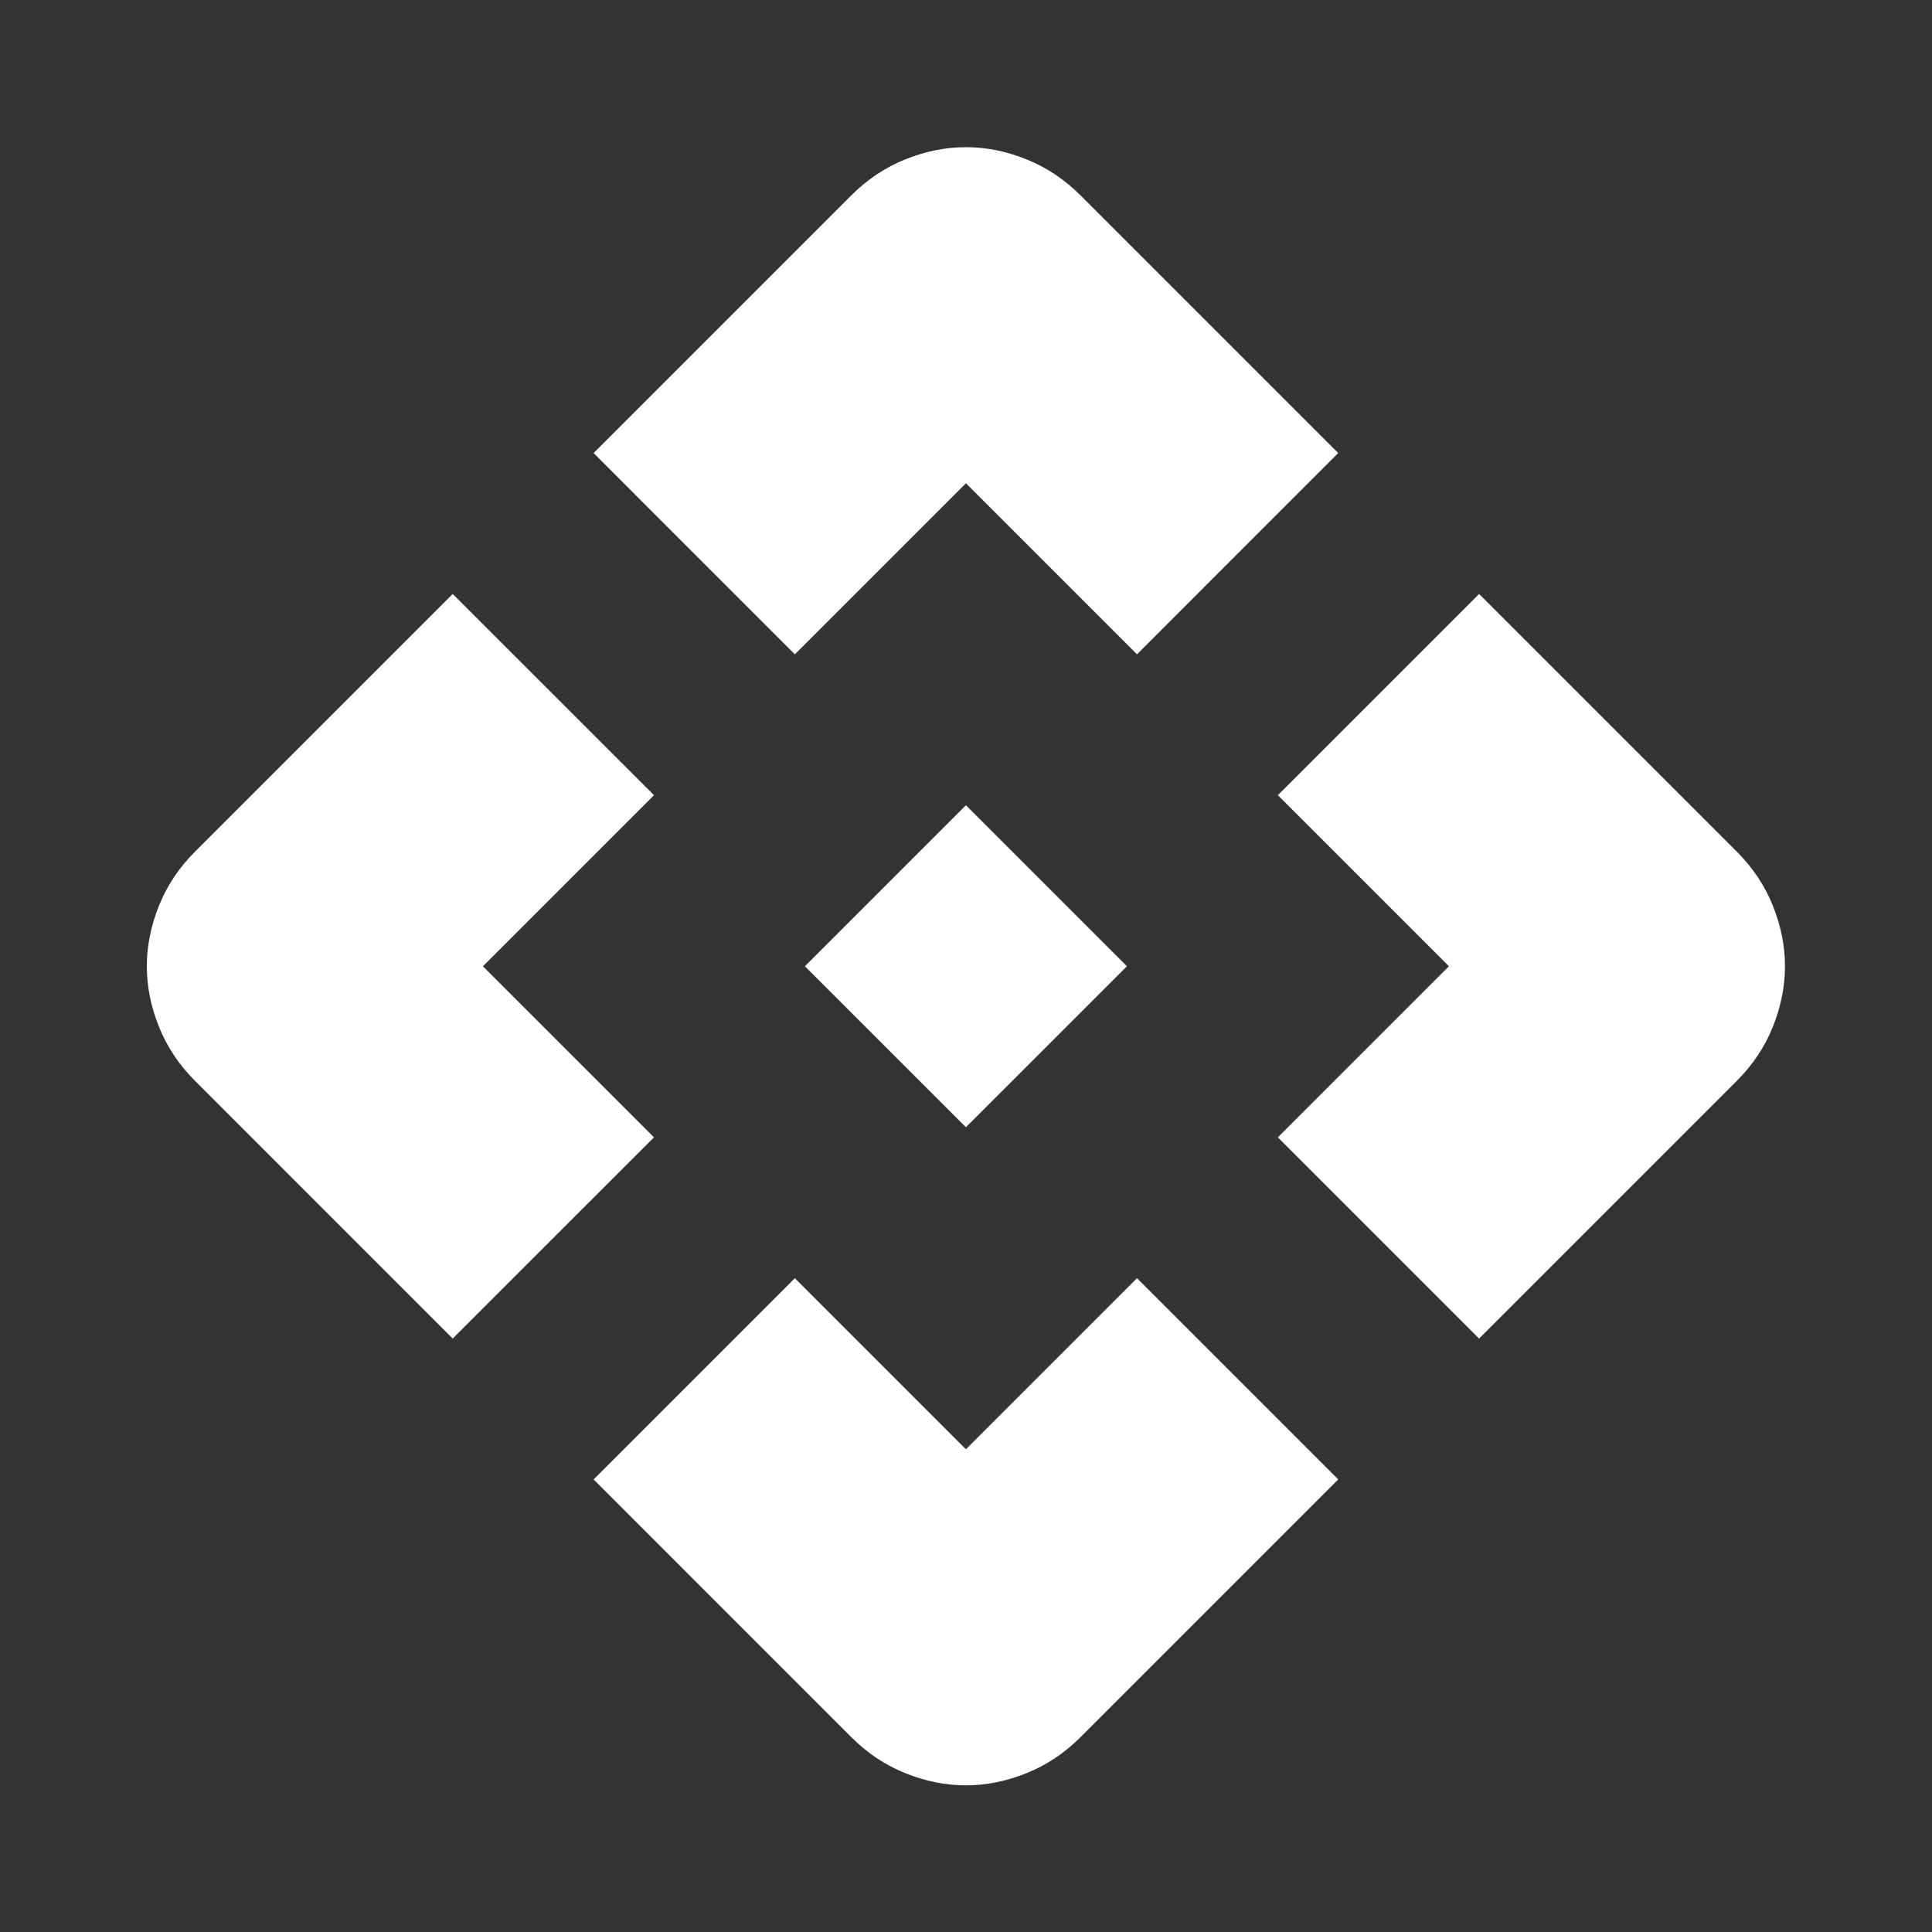 <?xml version="1.0" encoding="UTF-8"?>
<svg xmlns="http://www.w3.org/2000/svg" width="44" height="44" viewBox="0 0 44 44" fill="none">
  <rect x="0" y="0" width="44" height="44" fill="#333333" stroke="none"/>
  <path d="M21.998 25.672L18.331 22.006L21.998 18.339L25.665 22.006L21.998 25.672ZM18.102 14.902L13.519 10.318L19.385 4.452C19.752 4.085 20.165 3.81 20.623 3.627C21.081 3.443 21.54 3.352 21.998 3.352C22.456 3.352 22.915 3.443 23.373 3.627C23.831 3.81 24.244 4.085 24.61 4.452L30.477 10.318L25.894 14.902L21.998 11.006L18.102 14.902ZM10.31 30.485L4.444 24.618C4.077 24.252 3.802 23.839 3.619 23.381C3.435 22.922 3.344 22.464 3.344 22.006C3.344 21.547 3.435 21.089 3.619 20.631C3.802 20.172 4.077 19.76 4.444 19.393L10.31 13.527L14.894 18.11L10.998 22.006L14.894 25.902L10.31 30.485ZM33.685 30.485L29.102 25.902L32.998 22.006L29.102 18.11L33.685 13.527L39.552 19.393C39.919 19.76 40.194 20.172 40.377 20.631C40.56 21.089 40.652 21.547 40.652 22.006C40.652 22.464 40.56 22.922 40.377 23.381C40.194 23.839 39.919 24.252 39.552 24.618L33.685 30.485ZM19.385 39.56L13.519 33.693L18.102 29.11L21.998 33.006L25.894 29.11L30.477 33.693L24.61 39.56C24.244 39.927 23.831 40.202 23.373 40.385C22.915 40.568 22.456 40.66 21.998 40.66C21.54 40.66 21.081 40.568 20.623 40.385C20.165 40.202 19.752 39.927 19.385 39.56Z" fill="white"></path>
</svg>
